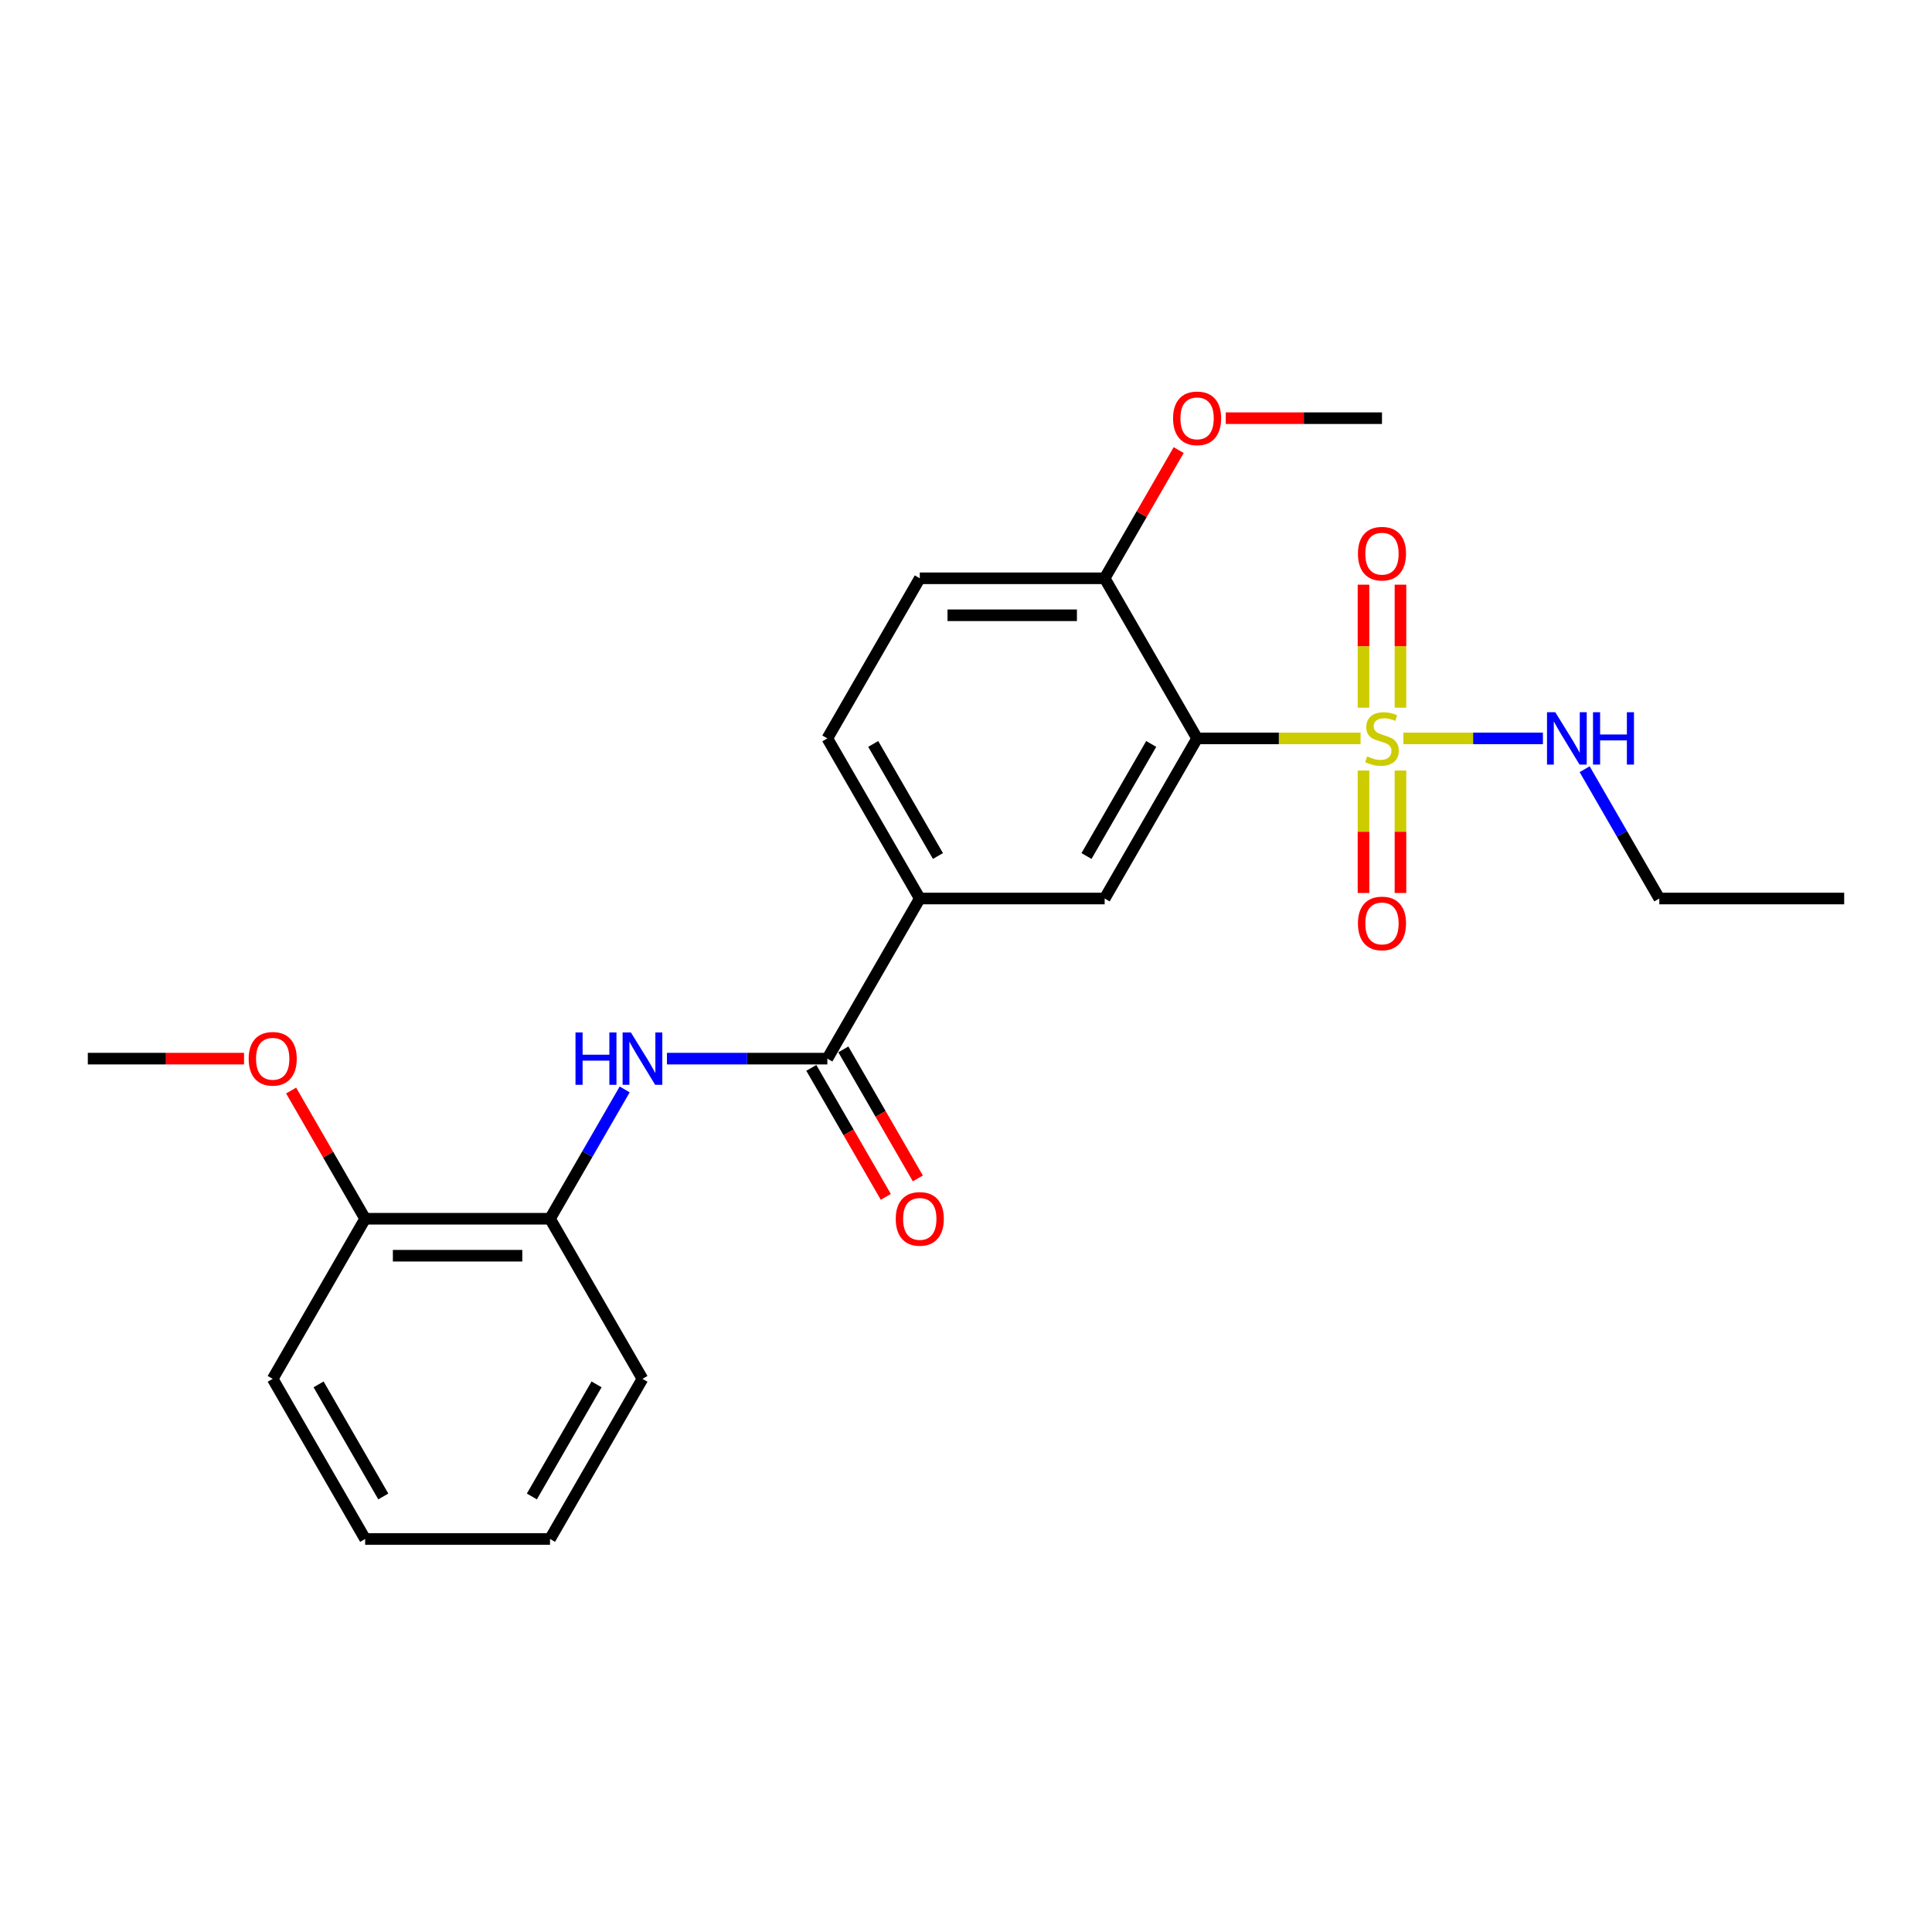 <?xml version='1.0' encoding='iso-8859-1'?>
<svg version='1.1' baseProfile='full'
              xmlns='http://www.w3.org/2000/svg'
                      xmlns:rdkit='http://www.rdkit.org/xml'
                      xmlns:xlink='http://www.w3.org/1999/xlink'
                  xml:space='preserve'
width='1000px' height='1000px' viewBox='0 0 1000 1000'>
<!-- END OF HEADER -->
<rect style='opacity:1.0;fill:#FFFFFF;stroke:none' width='1000' height='1000' x='0' y='0'> </rect>
<path class='bond-0' d='M 704.23,382.199 L 661.923,382.199' style='fill:none;fill-rule:evenodd;stroke:#CCCC00;stroke-width:6px;stroke-linecap:butt;stroke-linejoin:miter;stroke-opacity:1' />
<path class='bond-0' d='M 661.923,382.199 L 619.617,382.199' style='fill:none;fill-rule:evenodd;stroke:#000000;stroke-width:6px;stroke-linecap:butt;stroke-linejoin:miter;stroke-opacity:1' />
<path class='bond-6' d='M 705.742,398.831 L 705.742,430.522' style='fill:none;fill-rule:evenodd;stroke:#CCCC00;stroke-width:6px;stroke-linecap:butt;stroke-linejoin:miter;stroke-opacity:1' />
<path class='bond-6' d='M 705.742,430.522 L 705.742,462.213' style='fill:none;fill-rule:evenodd;stroke:#FF0000;stroke-width:6px;stroke-linecap:butt;stroke-linejoin:miter;stroke-opacity:1' />
<path class='bond-6' d='M 724.88,398.831 L 724.88,430.522' style='fill:none;fill-rule:evenodd;stroke:#CCCC00;stroke-width:6px;stroke-linecap:butt;stroke-linejoin:miter;stroke-opacity:1' />
<path class='bond-6' d='M 724.88,430.522 L 724.88,462.213' style='fill:none;fill-rule:evenodd;stroke:#FF0000;stroke-width:6px;stroke-linecap:butt;stroke-linejoin:miter;stroke-opacity:1' />
<path class='bond-7' d='M 724.88,366.295 L 724.88,334.46' style='fill:none;fill-rule:evenodd;stroke:#CCCC00;stroke-width:6px;stroke-linecap:butt;stroke-linejoin:miter;stroke-opacity:1' />
<path class='bond-7' d='M 724.88,334.46 L 724.88,302.625' style='fill:none;fill-rule:evenodd;stroke:#FF0000;stroke-width:6px;stroke-linecap:butt;stroke-linejoin:miter;stroke-opacity:1' />
<path class='bond-7' d='M 705.742,366.295 L 705.742,334.46' style='fill:none;fill-rule:evenodd;stroke:#CCCC00;stroke-width:6px;stroke-linecap:butt;stroke-linejoin:miter;stroke-opacity:1' />
<path class='bond-7' d='M 705.742,334.46 L 705.742,302.625' style='fill:none;fill-rule:evenodd;stroke:#FF0000;stroke-width:6px;stroke-linecap:butt;stroke-linejoin:miter;stroke-opacity:1' />
<path class='bond-9' d='M 726.392,382.199 L 762.502,382.199' style='fill:none;fill-rule:evenodd;stroke:#CCCC00;stroke-width:6px;stroke-linecap:butt;stroke-linejoin:miter;stroke-opacity:1' />
<path class='bond-9' d='M 762.502,382.199 L 798.612,382.199' style='fill:none;fill-rule:evenodd;stroke:#0000FF;stroke-width:6px;stroke-linecap:butt;stroke-linejoin:miter;stroke-opacity:1' />
<path class='bond-2' d='M 619.617,382.199 L 571.77,465.072' style='fill:none;fill-rule:evenodd;stroke:#000000;stroke-width:6px;stroke-linecap:butt;stroke-linejoin:miter;stroke-opacity:1' />
<path class='bond-2' d='M 595.866,385.061 L 562.373,443.072' style='fill:none;fill-rule:evenodd;stroke:#000000;stroke-width:6px;stroke-linecap:butt;stroke-linejoin:miter;stroke-opacity:1' />
<path class='bond-8' d='M 619.617,382.199 L 571.77,299.326' style='fill:none;fill-rule:evenodd;stroke:#000000;stroke-width:6px;stroke-linecap:butt;stroke-linejoin:miter;stroke-opacity:1' />
<path class='bond-1' d='M 428.23,547.946 L 476.077,465.072' style='fill:none;fill-rule:evenodd;stroke:#000000;stroke-width:6px;stroke-linecap:butt;stroke-linejoin:miter;stroke-opacity:1' />
<path class='bond-3' d='M 428.23,547.946 L 386.718,547.946' style='fill:none;fill-rule:evenodd;stroke:#000000;stroke-width:6px;stroke-linecap:butt;stroke-linejoin:miter;stroke-opacity:1' />
<path class='bond-3' d='M 386.718,547.946 L 345.206,547.946' style='fill:none;fill-rule:evenodd;stroke:#0000FF;stroke-width:6px;stroke-linecap:butt;stroke-linejoin:miter;stroke-opacity:1' />
<path class='bond-10' d='M 419.942,552.73 L 439.219,586.119' style='fill:none;fill-rule:evenodd;stroke:#000000;stroke-width:6px;stroke-linecap:butt;stroke-linejoin:miter;stroke-opacity:1' />
<path class='bond-10' d='M 439.219,586.119 L 458.496,619.508' style='fill:none;fill-rule:evenodd;stroke:#FF0000;stroke-width:6px;stroke-linecap:butt;stroke-linejoin:miter;stroke-opacity:1' />
<path class='bond-10' d='M 436.517,543.161 L 455.794,576.55' style='fill:none;fill-rule:evenodd;stroke:#000000;stroke-width:6px;stroke-linecap:butt;stroke-linejoin:miter;stroke-opacity:1' />
<path class='bond-10' d='M 455.794,576.55 L 475.071,609.939' style='fill:none;fill-rule:evenodd;stroke:#FF0000;stroke-width:6px;stroke-linecap:butt;stroke-linejoin:miter;stroke-opacity:1' />
<path class='bond-4' d='M 571.77,465.072 L 476.077,465.072' style='fill:none;fill-rule:evenodd;stroke:#000000;stroke-width:6px;stroke-linecap:butt;stroke-linejoin:miter;stroke-opacity:1' />
<path class='bond-5' d='M 323.331,563.888 L 304.01,597.354' style='fill:none;fill-rule:evenodd;stroke:#0000FF;stroke-width:6px;stroke-linecap:butt;stroke-linejoin:miter;stroke-opacity:1' />
<path class='bond-5' d='M 304.01,597.354 L 284.689,630.819' style='fill:none;fill-rule:evenodd;stroke:#000000;stroke-width:6px;stroke-linecap:butt;stroke-linejoin:miter;stroke-opacity:1' />
<path class='bond-24' d='M 476.077,465.072 L 428.23,382.199' style='fill:none;fill-rule:evenodd;stroke:#000000;stroke-width:6px;stroke-linecap:butt;stroke-linejoin:miter;stroke-opacity:1' />
<path class='bond-24' d='M 485.474,443.072 L 451.981,385.061' style='fill:none;fill-rule:evenodd;stroke:#000000;stroke-width:6px;stroke-linecap:butt;stroke-linejoin:miter;stroke-opacity:1' />
<path class='bond-12' d='M 284.689,630.819 L 188.995,630.819' style='fill:none;fill-rule:evenodd;stroke:#000000;stroke-width:6px;stroke-linecap:butt;stroke-linejoin:miter;stroke-opacity:1' />
<path class='bond-12' d='M 270.335,649.958 L 203.349,649.958' style='fill:none;fill-rule:evenodd;stroke:#000000;stroke-width:6px;stroke-linecap:butt;stroke-linejoin:miter;stroke-opacity:1' />
<path class='bond-16' d='M 284.689,630.819 L 332.536,713.692' style='fill:none;fill-rule:evenodd;stroke:#000000;stroke-width:6px;stroke-linecap:butt;stroke-linejoin:miter;stroke-opacity:1' />
<path class='bond-13' d='M 571.77,299.326 L 476.077,299.326' style='fill:none;fill-rule:evenodd;stroke:#000000;stroke-width:6px;stroke-linecap:butt;stroke-linejoin:miter;stroke-opacity:1' />
<path class='bond-13' d='M 557.416,318.465 L 490.431,318.465' style='fill:none;fill-rule:evenodd;stroke:#000000;stroke-width:6px;stroke-linecap:butt;stroke-linejoin:miter;stroke-opacity:1' />
<path class='bond-14' d='M 571.77,299.326 L 590.926,266.148' style='fill:none;fill-rule:evenodd;stroke:#000000;stroke-width:6px;stroke-linecap:butt;stroke-linejoin:miter;stroke-opacity:1' />
<path class='bond-14' d='M 590.926,266.148 L 610.081,232.969' style='fill:none;fill-rule:evenodd;stroke:#FF0000;stroke-width:6px;stroke-linecap:butt;stroke-linejoin:miter;stroke-opacity:1' />
<path class='bond-17' d='M 820.209,398.142 L 839.53,431.607' style='fill:none;fill-rule:evenodd;stroke:#0000FF;stroke-width:6px;stroke-linecap:butt;stroke-linejoin:miter;stroke-opacity:1' />
<path class='bond-17' d='M 839.53,431.607 L 858.852,465.072' style='fill:none;fill-rule:evenodd;stroke:#000000;stroke-width:6px;stroke-linecap:butt;stroke-linejoin:miter;stroke-opacity:1' />
<path class='bond-11' d='M 428.23,382.199 L 476.077,299.326' style='fill:none;fill-rule:evenodd;stroke:#000000;stroke-width:6px;stroke-linecap:butt;stroke-linejoin:miter;stroke-opacity:1' />
<path class='bond-15' d='M 188.995,630.819 L 169.84,597.641' style='fill:none;fill-rule:evenodd;stroke:#000000;stroke-width:6px;stroke-linecap:butt;stroke-linejoin:miter;stroke-opacity:1' />
<path class='bond-15' d='M 169.84,597.641 L 150.684,564.462' style='fill:none;fill-rule:evenodd;stroke:#FF0000;stroke-width:6px;stroke-linecap:butt;stroke-linejoin:miter;stroke-opacity:1' />
<path class='bond-18' d='M 188.995,630.819 L 141.148,713.692' style='fill:none;fill-rule:evenodd;stroke:#000000;stroke-width:6px;stroke-linecap:butt;stroke-linejoin:miter;stroke-opacity:1' />
<path class='bond-19' d='M 634.45,216.453 L 674.88,216.453' style='fill:none;fill-rule:evenodd;stroke:#FF0000;stroke-width:6px;stroke-linecap:butt;stroke-linejoin:miter;stroke-opacity:1' />
<path class='bond-19' d='M 674.88,216.453 L 715.311,216.453' style='fill:none;fill-rule:evenodd;stroke:#000000;stroke-width:6px;stroke-linecap:butt;stroke-linejoin:miter;stroke-opacity:1' />
<path class='bond-20' d='M 126.316,547.946 L 85.885,547.946' style='fill:none;fill-rule:evenodd;stroke:#FF0000;stroke-width:6px;stroke-linecap:butt;stroke-linejoin:miter;stroke-opacity:1' />
<path class='bond-20' d='M 85.885,547.946 L 45.455,547.946' style='fill:none;fill-rule:evenodd;stroke:#000000;stroke-width:6px;stroke-linecap:butt;stroke-linejoin:miter;stroke-opacity:1' />
<path class='bond-22' d='M 332.536,713.692 L 284.689,796.565' style='fill:none;fill-rule:evenodd;stroke:#000000;stroke-width:6px;stroke-linecap:butt;stroke-linejoin:miter;stroke-opacity:1' />
<path class='bond-22' d='M 308.784,716.554 L 275.291,774.565' style='fill:none;fill-rule:evenodd;stroke:#000000;stroke-width:6px;stroke-linecap:butt;stroke-linejoin:miter;stroke-opacity:1' />
<path class='bond-21' d='M 858.852,465.072 L 954.545,465.072' style='fill:none;fill-rule:evenodd;stroke:#000000;stroke-width:6px;stroke-linecap:butt;stroke-linejoin:miter;stroke-opacity:1' />
<path class='bond-25' d='M 141.148,713.692 L 188.995,796.565' style='fill:none;fill-rule:evenodd;stroke:#000000;stroke-width:6px;stroke-linecap:butt;stroke-linejoin:miter;stroke-opacity:1' />
<path class='bond-25' d='M 164.9,716.554 L 198.393,774.565' style='fill:none;fill-rule:evenodd;stroke:#000000;stroke-width:6px;stroke-linecap:butt;stroke-linejoin:miter;stroke-opacity:1' />
<path class='bond-23' d='M 284.689,796.565 L 188.995,796.565' style='fill:none;fill-rule:evenodd;stroke:#000000;stroke-width:6px;stroke-linecap:butt;stroke-linejoin:miter;stroke-opacity:1' />
<path  class='atom-0' d='M 707.656 391.501
Q 707.962 391.615, 709.225 392.151
Q 710.488 392.687, 711.866 393.032
Q 713.282 393.338, 714.66 393.338
Q 717.225 393.338, 718.718 392.113
Q 720.211 390.85, 720.211 388.668
Q 720.211 387.175, 719.445 386.257
Q 718.718 385.338, 717.569 384.84
Q 716.421 384.343, 714.507 383.769
Q 712.096 383.041, 710.641 382.352
Q 709.225 381.663, 708.191 380.209
Q 707.196 378.754, 707.196 376.304
Q 707.196 372.898, 709.493 370.793
Q 711.828 368.687, 716.421 368.687
Q 719.56 368.687, 723.12 370.18
L 722.239 373.127
Q 718.986 371.788, 716.536 371.788
Q 713.895 371.788, 712.44 372.898
Q 710.986 373.97, 711.024 375.845
Q 711.024 377.3, 711.751 378.18
Q 712.517 379.06, 713.589 379.558
Q 714.699 380.056, 716.536 380.63
Q 718.986 381.395, 720.44 382.161
Q 721.895 382.926, 722.928 384.496
Q 724 386.027, 724 388.668
Q 724 392.419, 721.474 394.448
Q 718.986 396.438, 714.813 396.438
Q 712.402 396.438, 710.565 395.903
Q 708.766 395.405, 706.622 394.525
L 707.656 391.501
' fill='#CCCC00'/>
<path  class='atom-4' d='M 297.876 534.395
L 301.55 534.395
L 301.55 545.917
L 315.407 545.917
L 315.407 534.395
L 319.081 534.395
L 319.081 561.496
L 315.407 561.496
L 315.407 548.979
L 301.55 548.979
L 301.55 561.496
L 297.876 561.496
L 297.876 534.395
' fill='#0000FF'/>
<path  class='atom-4' d='M 326.545 534.395
L 335.426 548.75
Q 336.306 550.166, 337.722 552.73
Q 339.139 555.295, 339.215 555.448
L 339.215 534.395
L 342.813 534.395
L 342.813 561.496
L 339.1 561.496
L 329.569 545.802
Q 328.459 543.965, 327.273 541.86
Q 326.124 539.754, 325.78 539.104
L 325.78 561.496
L 322.258 561.496
L 322.258 534.395
L 326.545 534.395
' fill='#0000FF'/>
<path  class='atom-7' d='M 702.871 477.97
Q 702.871 471.462, 706.086 467.826
Q 709.301 464.19, 715.311 464.19
Q 721.321 464.19, 724.536 467.826
Q 727.751 471.462, 727.751 477.97
Q 727.751 484.553, 724.498 488.304
Q 721.244 492.017, 715.311 492.017
Q 709.34 492.017, 706.086 488.304
Q 702.871 484.592, 702.871 477.97
M 715.311 488.955
Q 719.445 488.955, 721.665 486.199
Q 723.923 483.405, 723.923 477.97
Q 723.923 472.649, 721.665 469.97
Q 719.445 467.252, 715.311 467.252
Q 711.177 467.252, 708.919 469.931
Q 706.699 472.611, 706.699 477.97
Q 706.699 483.443, 708.919 486.199
Q 711.177 488.955, 715.311 488.955
' fill='#FF0000'/>
<path  class='atom-8' d='M 702.871 286.582
Q 702.871 280.075, 706.086 276.438
Q 709.301 272.802, 715.311 272.802
Q 721.321 272.802, 724.536 276.438
Q 727.751 280.075, 727.751 286.582
Q 727.751 293.166, 724.498 296.917
Q 721.244 300.63, 715.311 300.63
Q 709.34 300.63, 706.086 296.917
Q 702.871 293.204, 702.871 286.582
M 715.311 297.568
Q 719.445 297.568, 721.665 294.812
Q 723.923 292.017, 723.923 286.582
Q 723.923 281.261, 721.665 278.582
Q 719.445 275.864, 715.311 275.864
Q 711.177 275.864, 708.919 278.544
Q 706.699 281.223, 706.699 286.582
Q 706.699 292.056, 708.919 294.812
Q 711.177 297.568, 715.311 297.568
' fill='#FF0000'/>
<path  class='atom-10' d='M 805.014 368.649
L 813.895 383.003
Q 814.775 384.419, 816.191 386.984
Q 817.608 389.549, 817.684 389.702
L 817.684 368.649
L 821.282 368.649
L 821.282 395.749
L 817.569 395.749
L 808.038 380.056
Q 806.928 378.218, 805.742 376.113
Q 804.593 374.008, 804.249 373.357
L 804.249 395.749
L 800.727 395.749
L 800.727 368.649
L 805.014 368.649
' fill='#0000FF'/>
<path  class='atom-10' d='M 824.536 368.649
L 828.211 368.649
L 828.211 380.171
L 842.067 380.171
L 842.067 368.649
L 845.742 368.649
L 845.742 395.749
L 842.067 395.749
L 842.067 383.233
L 828.211 383.233
L 828.211 395.749
L 824.536 395.749
L 824.536 368.649
' fill='#0000FF'/>
<path  class='atom-11' d='M 463.636 630.896
Q 463.636 624.388, 466.852 620.752
Q 470.067 617.116, 476.077 617.116
Q 482.086 617.116, 485.301 620.752
Q 488.517 624.388, 488.517 630.896
Q 488.517 637.479, 485.263 641.23
Q 482.01 644.943, 476.077 644.943
Q 470.105 644.943, 466.852 641.23
Q 463.636 637.518, 463.636 630.896
M 476.077 641.881
Q 480.211 641.881, 482.431 639.125
Q 484.689 636.331, 484.689 630.896
Q 484.689 625.575, 482.431 622.896
Q 480.211 620.178, 476.077 620.178
Q 471.943 620.178, 469.684 622.857
Q 467.464 625.537, 467.464 630.896
Q 467.464 636.369, 469.684 639.125
Q 471.943 641.881, 476.077 641.881
' fill='#FF0000'/>
<path  class='atom-15' d='M 607.177 216.529
Q 607.177 210.022, 610.392 206.386
Q 613.608 202.749, 619.617 202.749
Q 625.627 202.749, 628.842 206.386
Q 632.057 210.022, 632.057 216.529
Q 632.057 223.113, 628.804 226.864
Q 625.55 230.577, 619.617 230.577
Q 613.646 230.577, 610.392 226.864
Q 607.177 223.151, 607.177 216.529
M 619.617 227.515
Q 623.751 227.515, 625.971 224.759
Q 628.23 221.965, 628.23 216.529
Q 628.23 211.209, 625.971 208.529
Q 623.751 205.812, 619.617 205.812
Q 615.483 205.812, 613.225 208.491
Q 611.005 211.17, 611.005 216.529
Q 611.005 222.003, 613.225 224.759
Q 615.483 227.515, 619.617 227.515
' fill='#FF0000'/>
<path  class='atom-16' d='M 128.708 548.022
Q 128.708 541.515, 131.923 537.879
Q 135.139 534.242, 141.148 534.242
Q 147.158 534.242, 150.373 537.879
Q 153.589 541.515, 153.589 548.022
Q 153.589 554.606, 150.335 558.357
Q 147.081 562.07, 141.148 562.07
Q 135.177 562.07, 131.923 558.357
Q 128.708 554.644, 128.708 548.022
M 141.148 559.008
Q 145.282 559.008, 147.502 556.252
Q 149.761 553.458, 149.761 548.022
Q 149.761 542.702, 147.502 540.022
Q 145.282 537.305, 141.148 537.305
Q 137.014 537.305, 134.756 539.984
Q 132.536 542.663, 132.536 548.022
Q 132.536 553.496, 134.756 556.252
Q 137.014 559.008, 141.148 559.008
' fill='#FF0000'/>
</svg>
